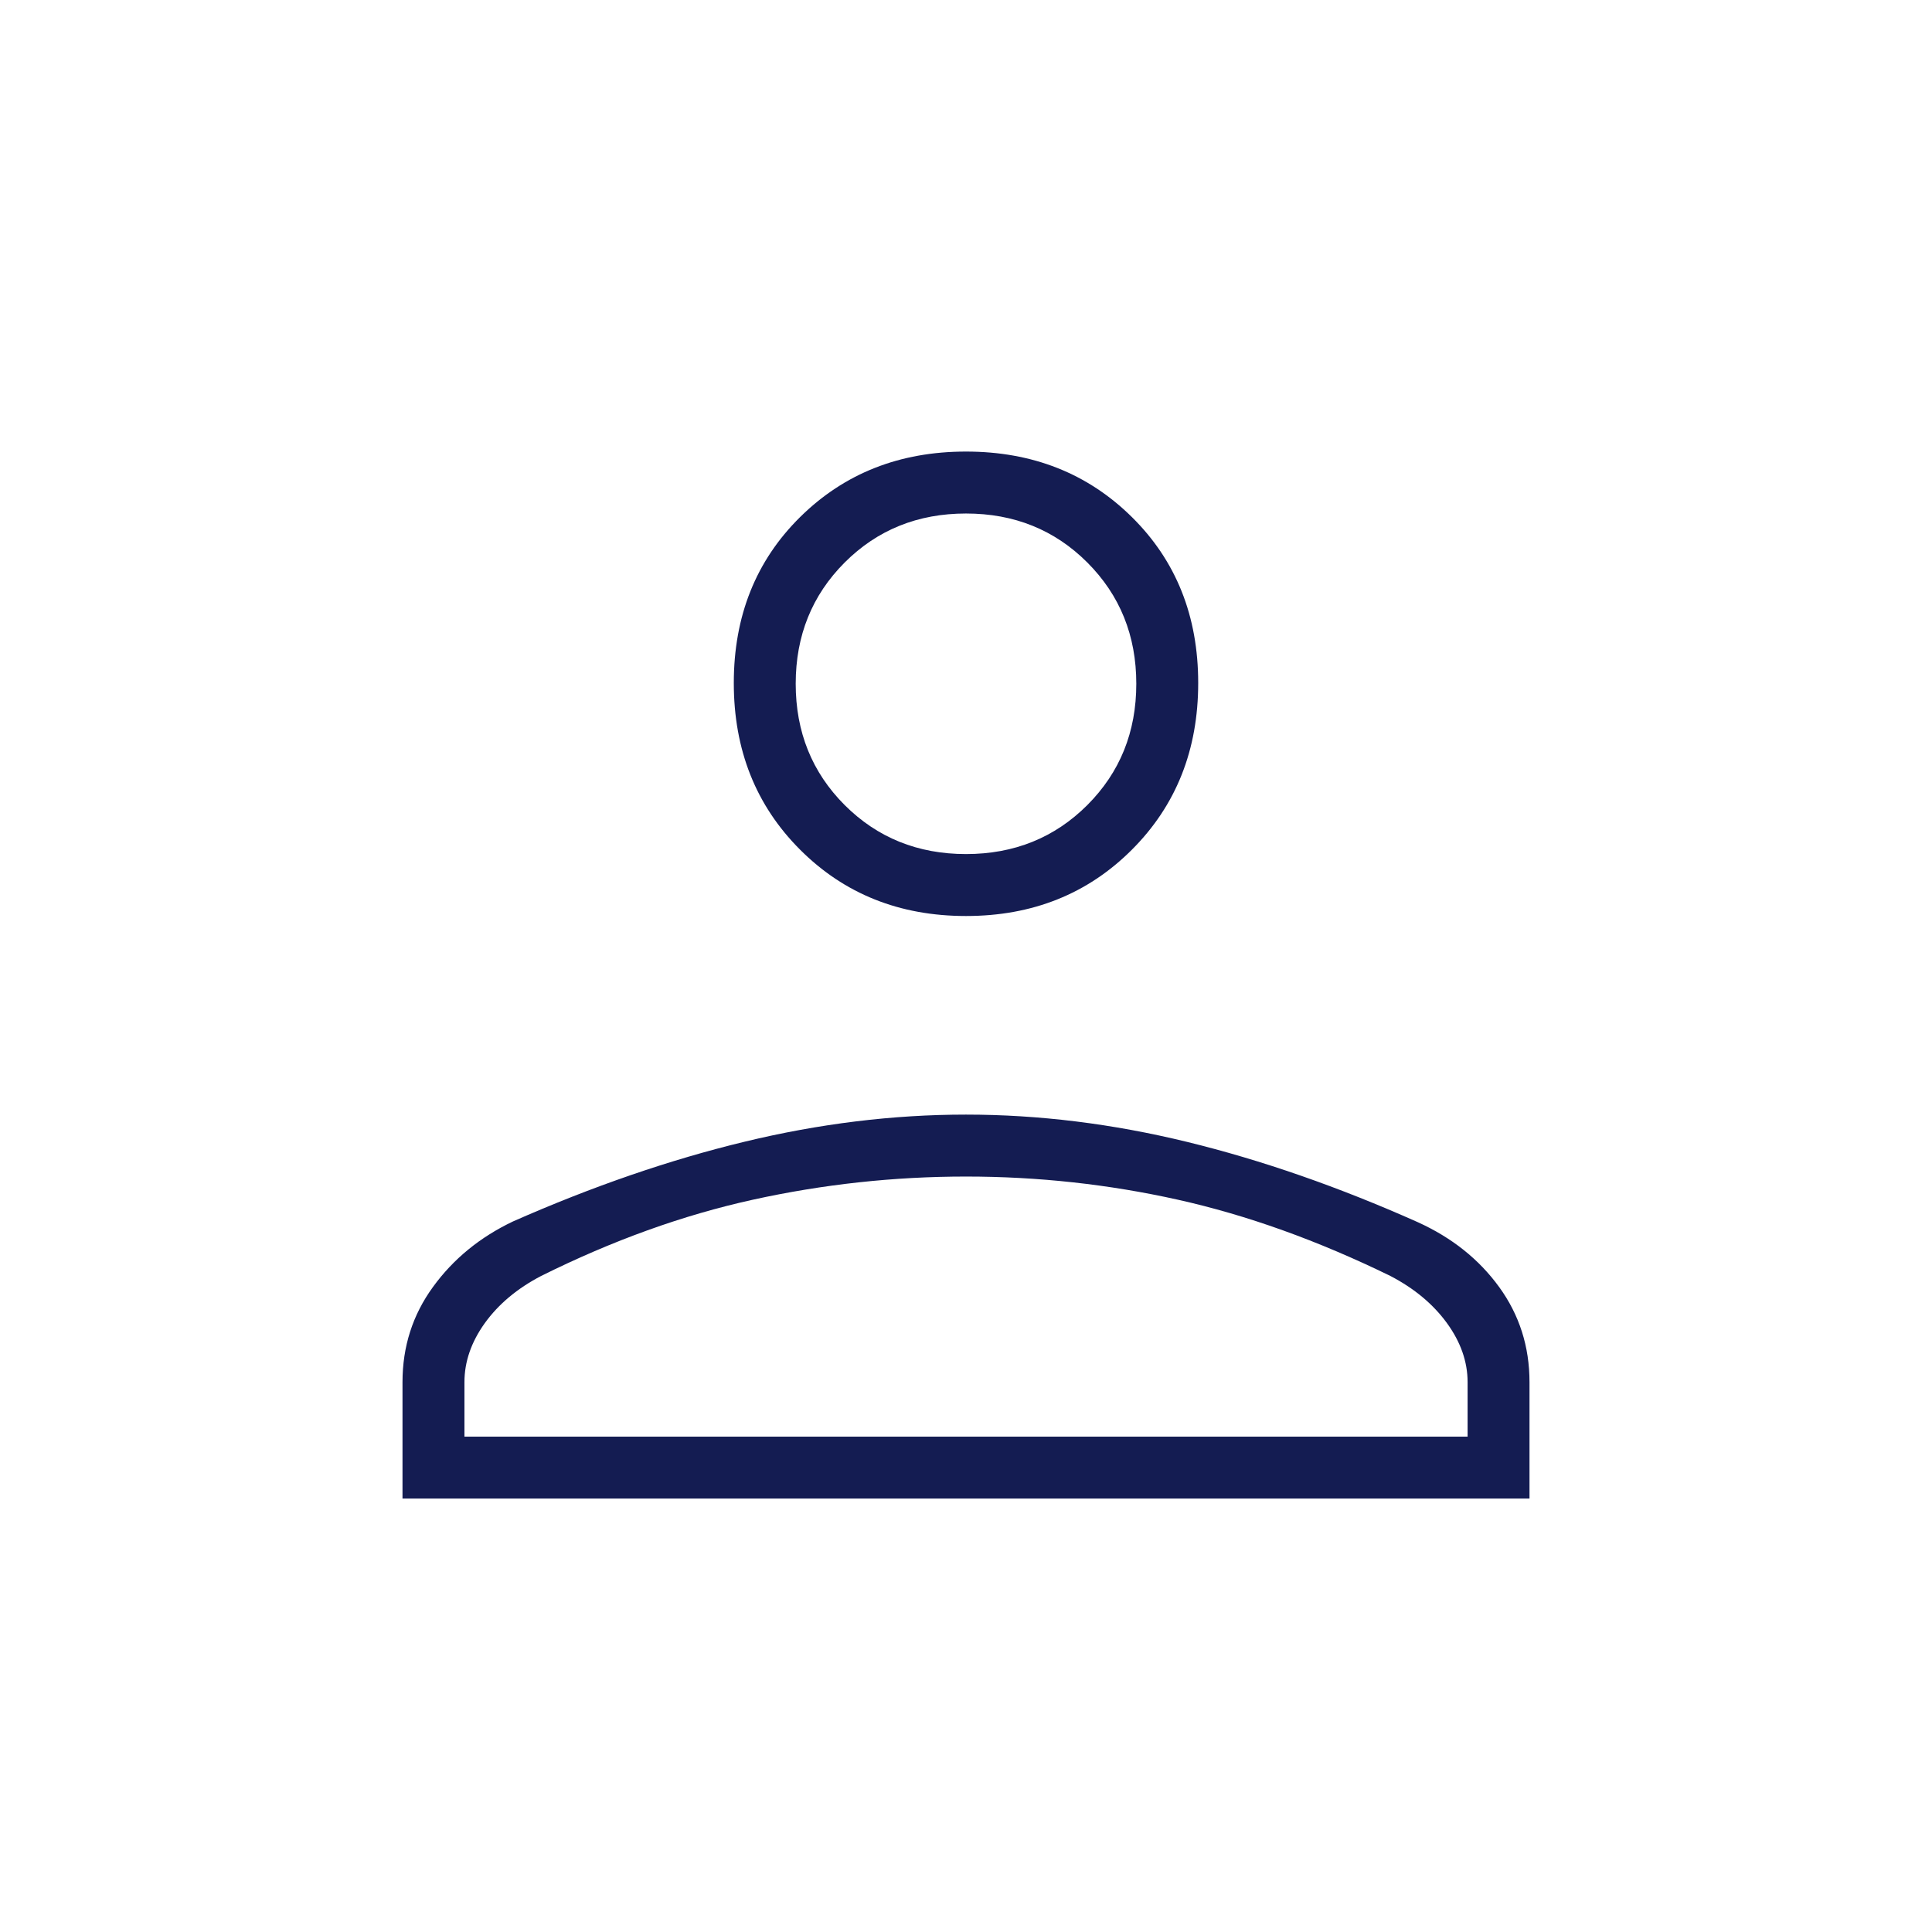 <?xml version="1.0" encoding="UTF-8"?> <svg xmlns="http://www.w3.org/2000/svg" width="48" height="48" viewBox="0 0 48 48" fill="none"><path d="M24 22.758C22.35 22.758 20.976 22.209 19.878 21.11C18.78 20.012 18.231 18.632 18.231 16.969C18.231 15.306 18.78 13.932 19.878 12.847C20.976 11.762 22.35 11.219 24 11.219C25.65 11.219 27.024 11.762 28.122 12.847C29.22 13.932 29.769 15.306 29.769 16.969C29.769 18.632 29.22 20.012 28.122 21.11C27.024 22.209 25.65 22.758 24 22.758ZM10 37.231V34.339C10 33.456 10.252 32.668 10.758 31.973C11.263 31.278 11.926 30.736 12.746 30.346C14.723 29.474 16.64 28.814 18.497 28.366C20.354 27.917 22.188 27.692 23.999 27.692C25.81 27.692 27.642 27.919 29.496 28.371C31.35 28.824 33.258 29.488 35.221 30.363C36.069 30.747 36.745 31.285 37.247 31.977C37.749 32.669 38 33.456 38 34.339V37.231H10ZM11.539 35.693H36.462V34.339C36.462 33.831 36.29 33.342 35.948 32.871C35.606 32.401 35.137 32.01 34.542 31.7C32.742 30.821 30.982 30.189 29.262 29.806C27.542 29.423 25.788 29.231 24 29.231C22.212 29.231 20.448 29.423 18.707 29.806C16.966 30.189 15.213 30.821 13.446 31.7C12.851 32.01 12.385 32.401 12.046 32.871C11.708 33.342 11.539 33.831 11.539 34.339V35.693ZM24 21.219C25.197 21.219 26.202 20.813 27.014 20.002C27.825 19.19 28.231 18.186 28.231 16.988C28.231 15.791 27.825 14.787 27.014 13.975C26.202 13.163 25.197 12.758 24 12.758C22.803 12.758 21.798 13.163 20.986 13.975C20.175 14.787 19.769 15.791 19.769 16.988C19.769 18.186 20.175 19.19 20.986 20.002C21.798 20.813 22.803 21.219 24 21.219Z" fill="#141C52"></path></svg> 